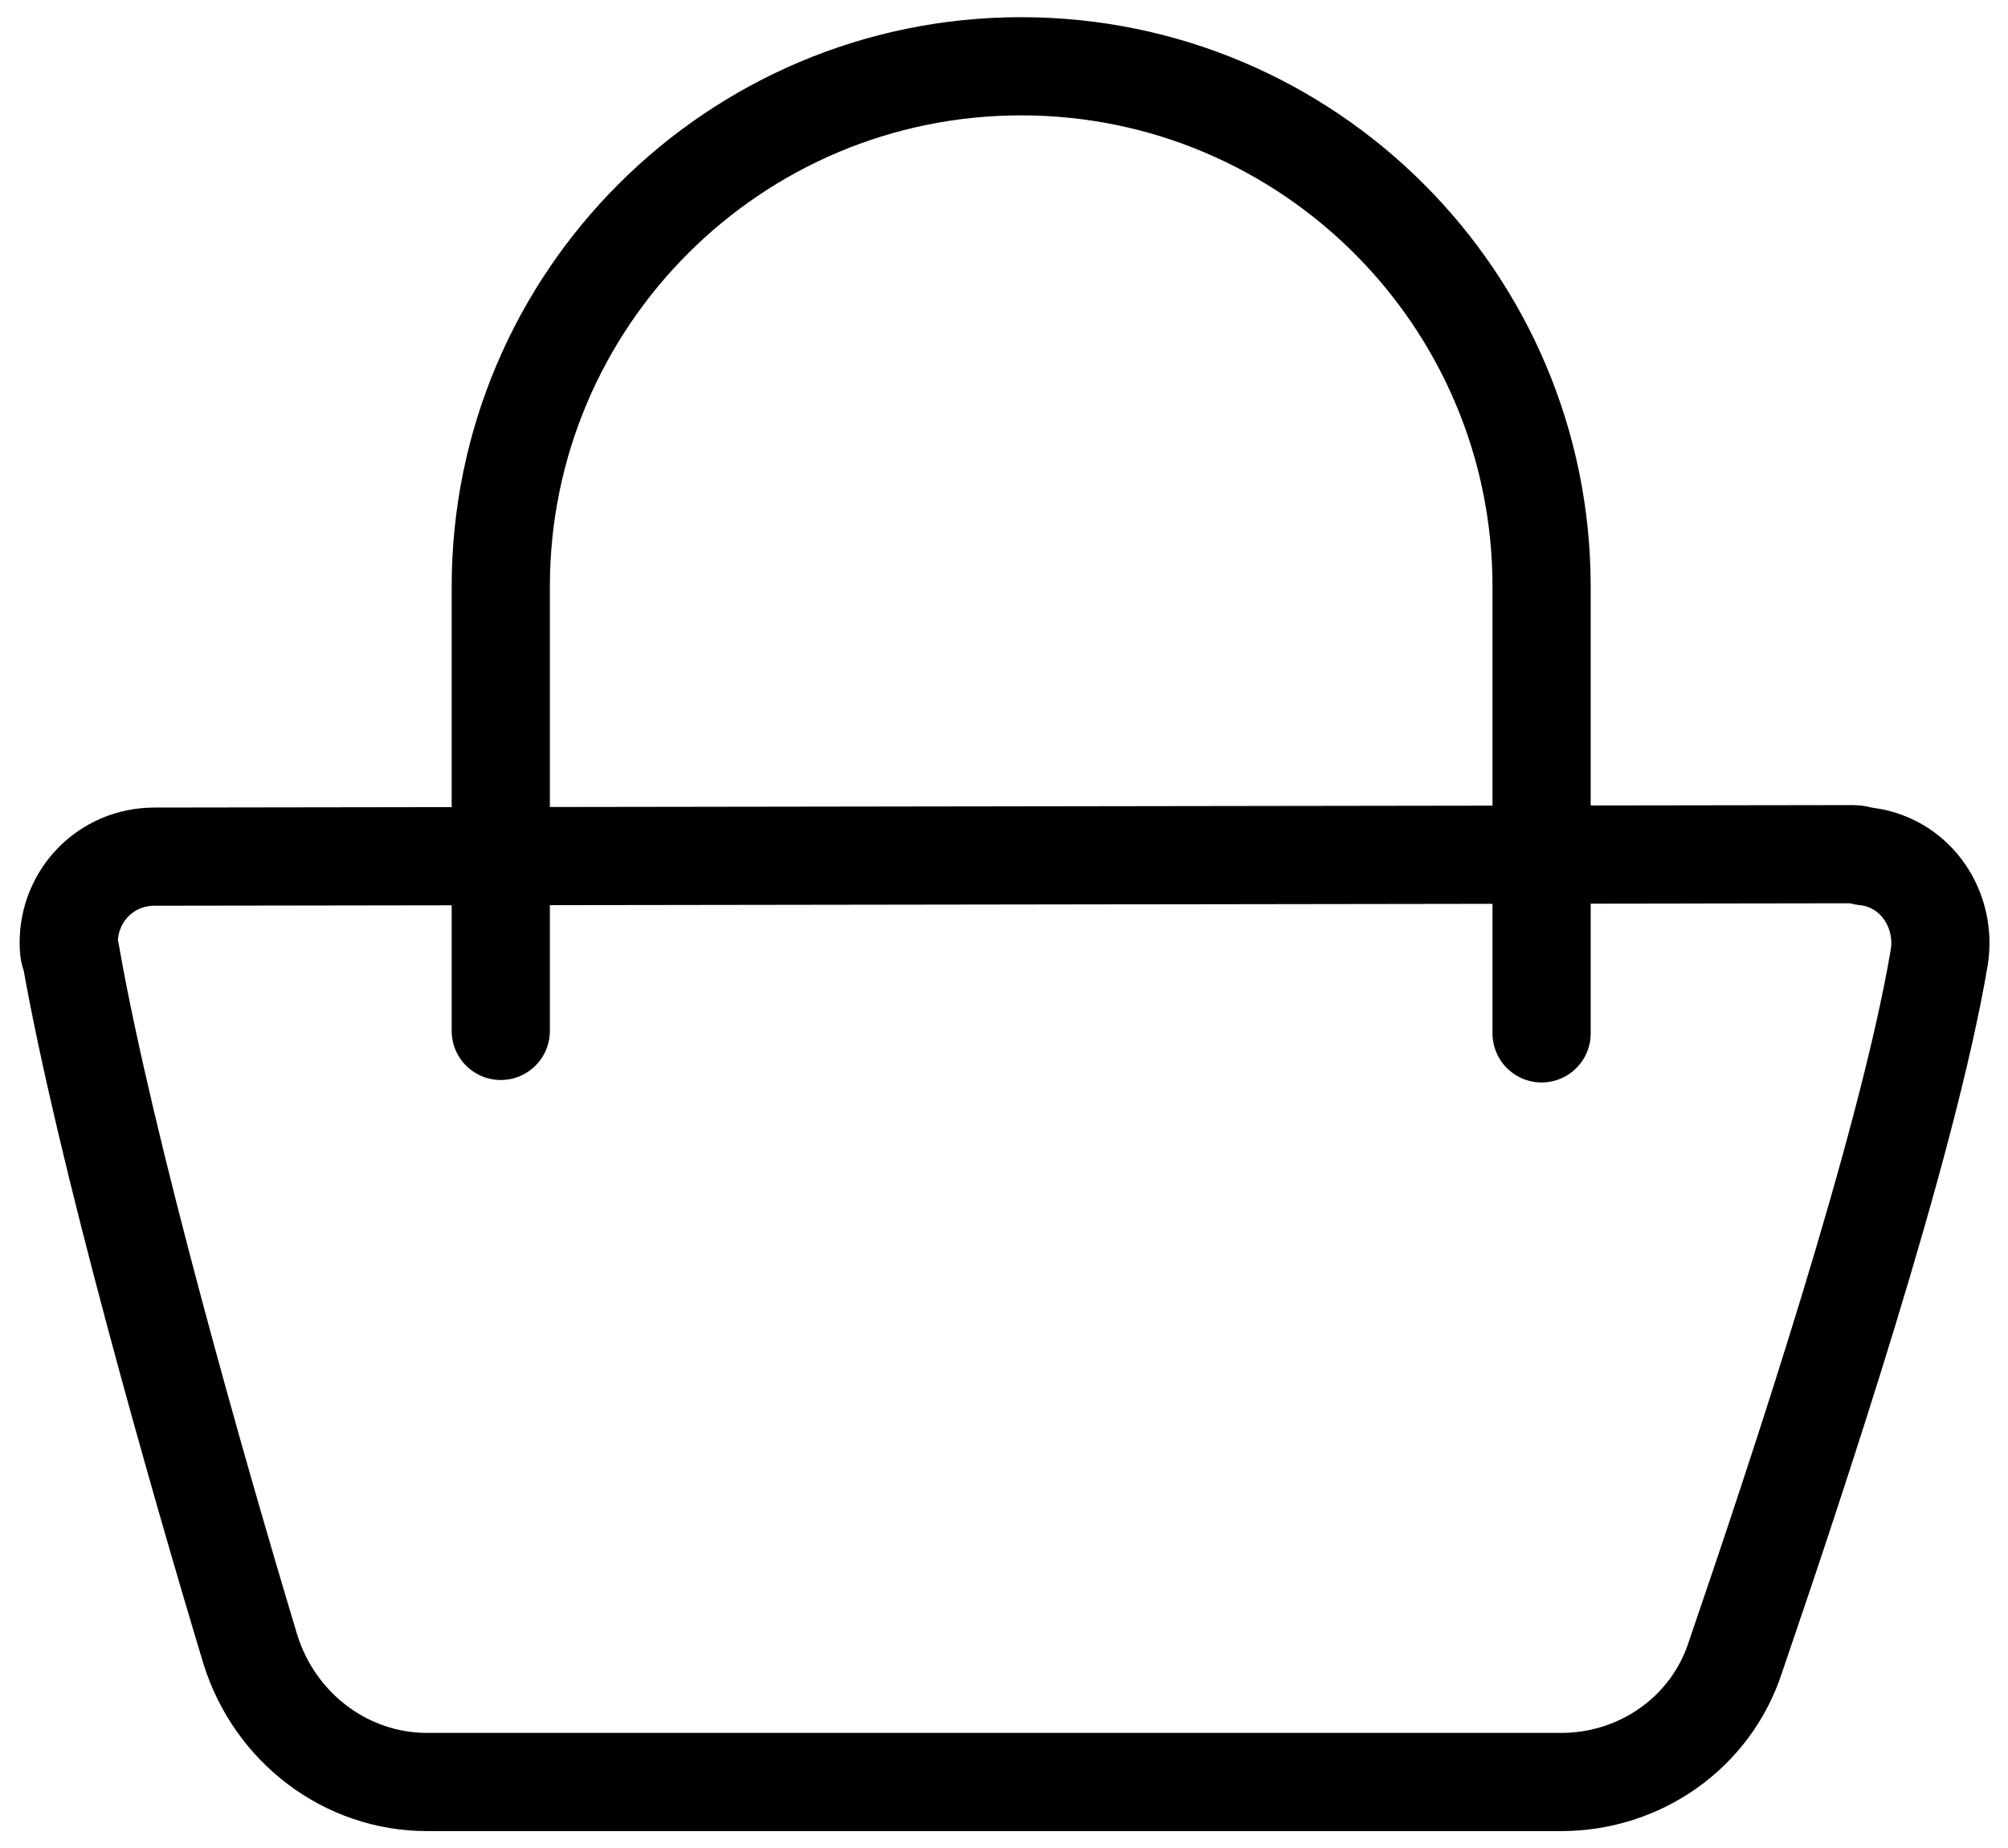 <?xml version="1.0" encoding="UTF-8"?> <!-- Generator: Adobe Illustrator 25.4.1, SVG Export Plug-In . SVG Version: 6.00 Build 0) --> <svg xmlns="http://www.w3.org/2000/svg" xmlns:xlink="http://www.w3.org/1999/xlink" version="1.1" id="Layer_1" x="0px" y="0px" viewBox="0 0 81.8 75.3" style="enable-background:new 0 0 81.8 75.3;" xml:space="preserve"> <style type="text/css"> .st0{fill:none;stroke:#000000;stroke-width:4;stroke-linecap:round;stroke-miterlimit:10;} .st1{fill:none;stroke:#000000;stroke-width:4;stroke-miterlimit:10;} </style> <g id="Layer_2_4_"> <g id="Layer_1-2_3_"> <g id="elements_3_"> <path class="st0" d="M62.8,42.1V23.9c0-11.7-9.5-21.2-21.2-21.2s-21.2,9.5-21.2,21.2V42"></path> <path class="st1" d="M6.3,34.9c-2,0-3.5,1.6-3.5,3.5l0,0c0,0.2,0,0.4,0.1,0.6c1.4,7.9,5.1,20.9,7.3,28.2c1,3.2,3.9,5.4,7.2,5.4 h46.2c3.2,0,6.1-2,7.1-5.1c2.5-7.3,7-20.8,8.3-28.5c0.3-1.9-0.9-3.8-2.9-4.1l0,0c-0.2,0-0.4-0.1-0.6-0.1L6.3,34.9z"></path> </g> </g> </g> </svg> 